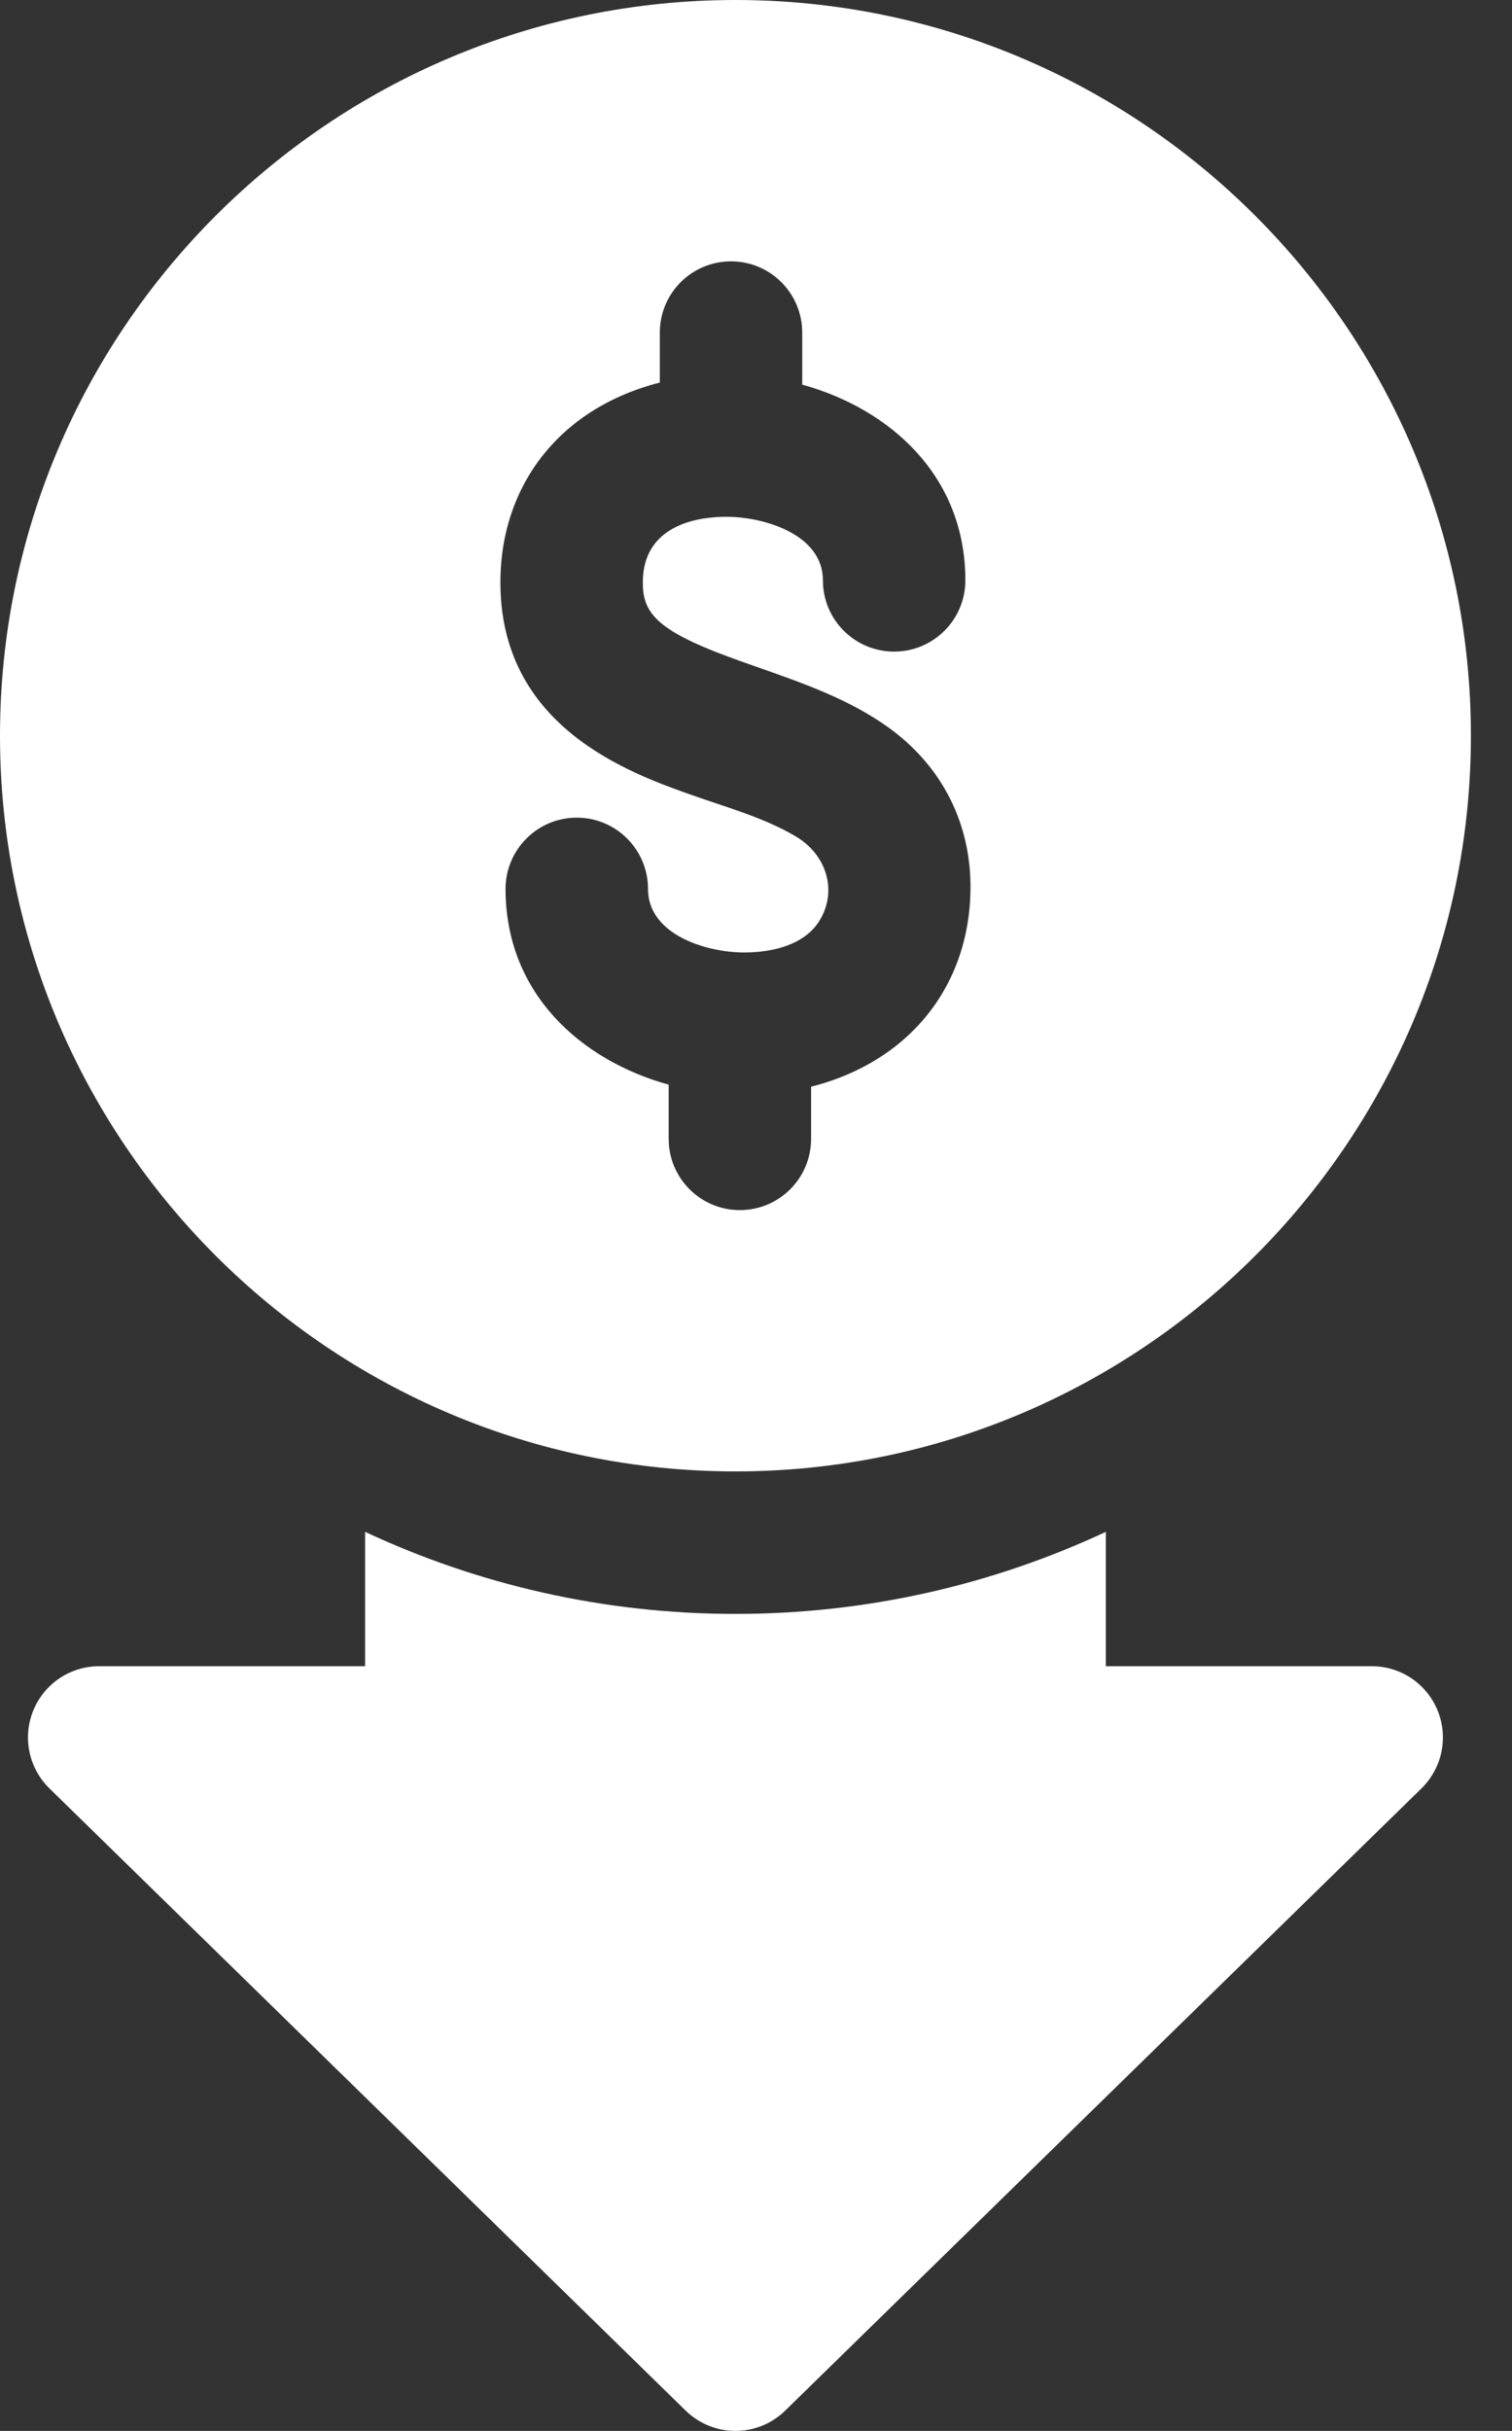 <svg width="28" height="45" viewBox="0 0 28 45" fill="none" xmlns="http://www.w3.org/2000/svg">
<rect x="0" y="0" width="28" height="45" fill="#333333" stroke="none"/>
<path d="M25.402 30.844H20.478V28.357C18.393 29.331 16.069 29.876 13.619 29.876C11.17 29.876 8.846 29.331 6.761 28.357V30.844H1.837C1.575 30.844 1.319 30.922 1.101 31.068C0.884 31.214 0.715 31.422 0.616 31.665C0.517 31.907 0.492 32.174 0.546 32.431C0.599 32.687 0.728 32.922 0.915 33.106L12.697 44.624C12.954 44.875 13.287 45 13.619 45C13.952 45 14.285 44.875 14.541 44.624L26.324 33.106C26.511 32.922 26.64 32.687 26.693 32.431C26.746 32.174 26.722 31.907 26.623 31.665C26.524 31.422 26.355 31.214 26.138 31.068C25.92 30.922 25.664 30.844 25.402 30.844ZM13.619 27.238C21.129 27.238 27.239 21.129 27.239 13.619C27.239 6.109 21.129 0 13.619 0C6.11 0 0 6.11 0 13.619C0 21.129 6.11 27.238 13.619 27.238ZM10.689 7.805C11.127 7.47 11.648 7.227 12.219 7.082V6.157C12.219 5.428 12.809 4.838 13.537 4.838C14.266 4.838 14.856 5.428 14.856 6.157V7.12C16.485 7.571 17.877 8.811 17.877 10.743C17.877 11.472 17.286 12.062 16.558 12.062C15.829 12.062 15.239 11.472 15.239 10.743C15.239 9.892 14.152 9.57 13.467 9.567C13.002 9.562 11.914 9.677 11.904 10.766C11.899 11.324 12.126 11.654 13.491 12.158C13.649 12.217 13.808 12.273 13.968 12.329C14.83 12.633 15.704 12.929 16.452 13.466C17.44 14.177 17.983 15.236 17.972 16.456C17.962 17.657 17.456 18.7 16.549 19.394C16.112 19.728 15.59 19.973 15.02 20.117V21.082C15.02 21.811 14.43 22.401 13.701 22.401C12.973 22.401 12.383 21.811 12.383 21.082V20.079C10.754 19.628 9.362 18.387 9.362 16.455C9.362 15.727 9.953 15.136 10.681 15.136C11.409 15.136 12 15.727 12 16.455C12 17.307 13.086 17.629 13.771 17.632L13.784 17.632C13.862 17.632 13.94 17.629 14.018 17.622C14.452 17.585 14.928 17.439 15.171 17.05C15.527 16.479 15.289 15.81 14.741 15.486C14.149 15.135 13.468 14.95 12.824 14.722C11.661 14.311 9.242 13.457 9.267 10.742C9.277 9.542 9.783 8.498 10.689 7.805Z" fill="white"/>
</svg>
